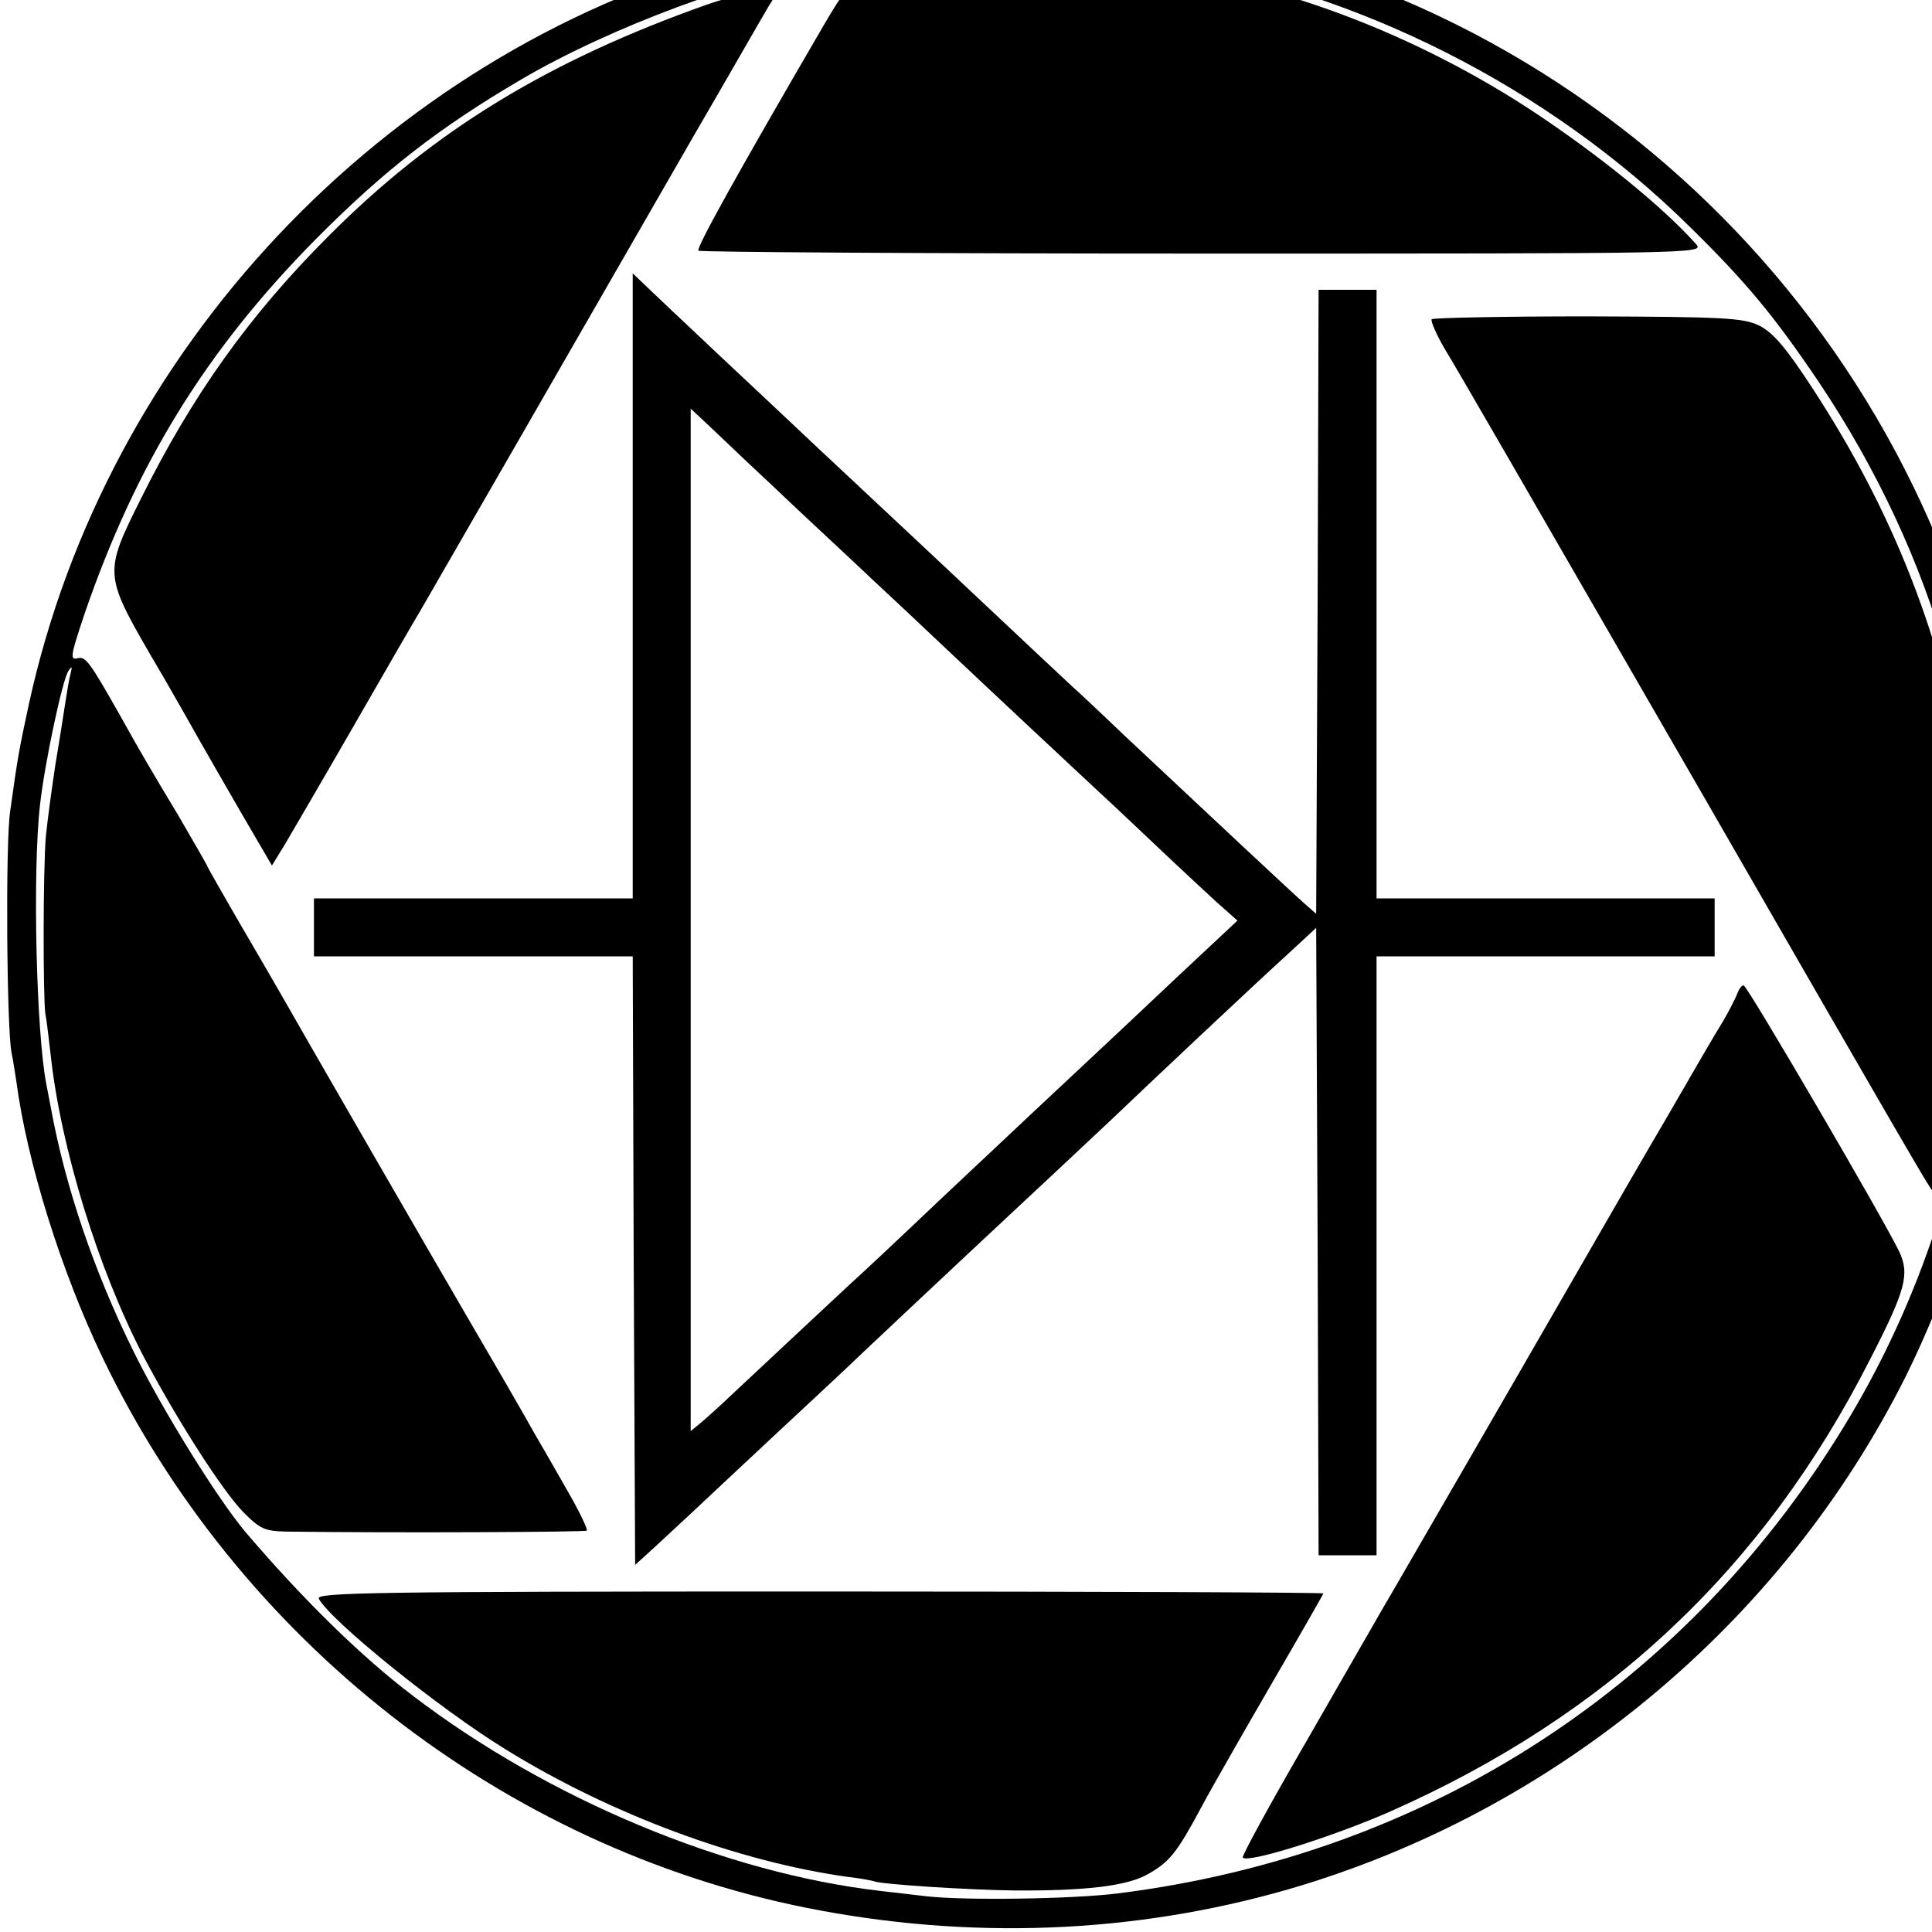 <?xml version="1.0" standalone="no"?>
<!DOCTYPE svg PUBLIC "-//W3C//DTD SVG 20010904//EN"
 "http://www.w3.org/TR/2001/REC-SVG-20010904/DTD/svg10.dtd">
<svg version="1.0" xmlns="http://www.w3.org/2000/svg"
 width="16pt" height="16pt" viewBox="0 0 16 16"
 preserveAspectRatio="xMidYMid meet">
<g transform="translate(0,16) scale(0.004,-0.004)"
fill="#000000" stroke="none">
<path d="M1948 4165 c-2 -1 -36 -6 -75 -9 -96 -9 -247 -38 -359 -70 -722 -203
-1294 -810 -1454 -1543 -20 -93 -23 -107 -39 -223 -10 -66 -7 -454 3 -500 3
-14 7 -41 10 -60 22 -166 93 -393 178 -570 281 -586 829 -1014 1458 -1140 336
-67 676 -54 996 38 553 160 1022 549 1279 1061 87 175 168 415 190 566 4 22 8
47 10 55 29 110 26 497 -6 675 -156 884 -865 1572 -1749 1700 -25 4 -58 9 -75
12 -30 5 -362 12 -367 8z m367 -69 c17 -3 59 -10 95 -15 399 -61 797 -262
1090 -552 116 -114 173 -183 265 -319 122 -182 212 -376 266 -570 7 -25 14
-49 15 -55 14 -50 45 -221 51 -278 10 -94 10 -343 1 -432 -31 -285 -123 -565
-268 -808 -329 -553 -870 -906 -1515 -987 -95 -12 -319 -15 -397 -6 -27 3 -69
8 -95 11 -321 37 -689 191 -968 404 -107 81 -228 200 -345 337 -58 68 -174
255 -234 377 -81 164 -141 340 -171 505 -3 15 -7 36 -9 47 -21 106 -29 443
-13 580 10 88 46 255 58 275 8 12 9 11 5 -5 -3 -11 -7 -36 -10 -55 -3 -19 -12
-78 -21 -131 -8 -52 -17 -120 -20 -150 -6 -68 -6 -336 -1 -369 3 -14 7 -52 11
-85 21 -192 98 -442 192 -623 69 -131 163 -278 207 -323 35 -35 44 -39 90 -40
225 -3 617 -1 621 2 2 3 -16 41 -41 84 -25 44 -56 98 -69 120 -12 22 -69 121
-127 220 -102 175 -357 617 -396 686 -11 19 -49 85 -86 148 -36 62 -66 115
-66 116 0 2 -28 50 -61 107 -60 100 -76 127 -120 206 -64 113 -72 124 -89 119
-16 -4 -13 8 15 92 107 311 251 545 478 775 142 143 255 231 427 332 186 109
468 213 645 239 23 3 52 7 65 10 14 3 59 8 100 11 41 4 76 8 78 9 6 5 315 -3
347 -9z"/>
<path d="M1948 4085 c-2 -2 -28 -5 -58 -6 -99 -4 -118 -17 -185 -132 -184
-316 -264 -461 -259 -466 3 -3 473 -6 1044 -6 1021 0 1038 0 1022 19 -68 77
-204 187 -342 278 -225 147 -484 250 -730 288 -41 6 -86 14 -100 16 -31 6
-387 14 -392 9z"/>
<path d="M1465 3991 c-331 -117 -568 -262 -785 -480 -165 -165 -283 -331 -390
-547 -74 -148 -74 -155 21 -319 42 -71 87 -151 101 -176 14 -25 54 -94 88
-153 l63 -108 27 44 c14 24 79 135 144 248 65 113 126 219 136 235 17 29 299
519 567 985 75 129 144 250 155 268 l20 32 -34 -1 c-18 0 -69 -13 -113 -28z"/>
<path d="M1310 2787 l0 -647 -330 0 -330 0 0 -60 0 -60 330 0 330 0 2 -630 3
-630 45 41 c25 23 99 92 165 154 66 62 134 125 150 140 17 16 69 64 116 109
107 101 327 307 397 372 29 27 79 74 111 104 71 68 297 281 371 348 l55 51 3
-649 2 -650 60 0 60 0 0 620 0 620 350 0 350 0 0 60 0 60 -350 0 -350 0 0 630
0 630 -60 0 -60 0 -2 -646 -3 -646 -25 22 c-25 22 -211 196 -375 350 -49 47
-95 90 -101 95 -12 11 -58 54 -294 276 -80 75 -158 148 -173 162 -15 14 -89
83 -164 154 -75 70 -150 141 -167 157 -17 16 -50 47 -73 69 l-43 41 0 -647z
m295 202 c44 -42 116 -109 160 -150 43 -41 118 -110 165 -155 81 -76 127 -120
335 -314 50 -46 117 -110 150 -141 33 -31 79 -74 103 -96 l44 -39 -124 -116
c-68 -64 -143 -135 -168 -158 -77 -72 -171 -160 -326 -306 -82 -78 -162 -153
-179 -168 -28 -26 -239 -223 -274 -256 -9 -8 -26 -24 -38 -34 l-23 -19 0 1059
0 1058 48 -45 c26 -25 83 -79 127 -120z"/>
<path d="M2964 3339 c-2 -4 10 -32 27 -61 32 -53 151 -259 534 -923 419 -728
467 -810 475 -819 5 -5 13 10 19 33 34 131 31 112 55 286 15 101 15 424 1 510
-51 310 -153 572 -323 832 -56 86 -82 115 -110 129 -33 16 -73 18 -355 19
-175 0 -320 -3 -323 -6z"/>
<path d="M3597 1943 c-4 -10 -17 -36 -30 -58 -14 -22 -65 -110 -114 -195 -50
-85 -115 -198 -145 -250 -30 -52 -108 -187 -173 -300 -65 -113 -150 -259 -188
-325 -38 -66 -77 -133 -87 -150 -9 -16 -79 -137 -154 -268 -76 -131 -136 -241
-133 -243 11 -12 185 43 302 94 451 199 776 503 997 938 74 144 82 176 60 223
-36 74 -315 551 -322 551 -4 0 -10 -8 -13 -17z"/>
<path d="M660 690 c25 -46 250 -228 387 -312 218 -135 484 -233 709 -264 27
-3 51 -8 54 -9 10 -6 196 -18 290 -19 146 -1 234 9 277 34 44 25 59 43 109
136 20 38 86 153 145 255 60 103 109 189 109 190 0 2 -470 4 -1044 4 -926 0
-1043 -2 -1036 -15z"/>
</g>
</svg>
